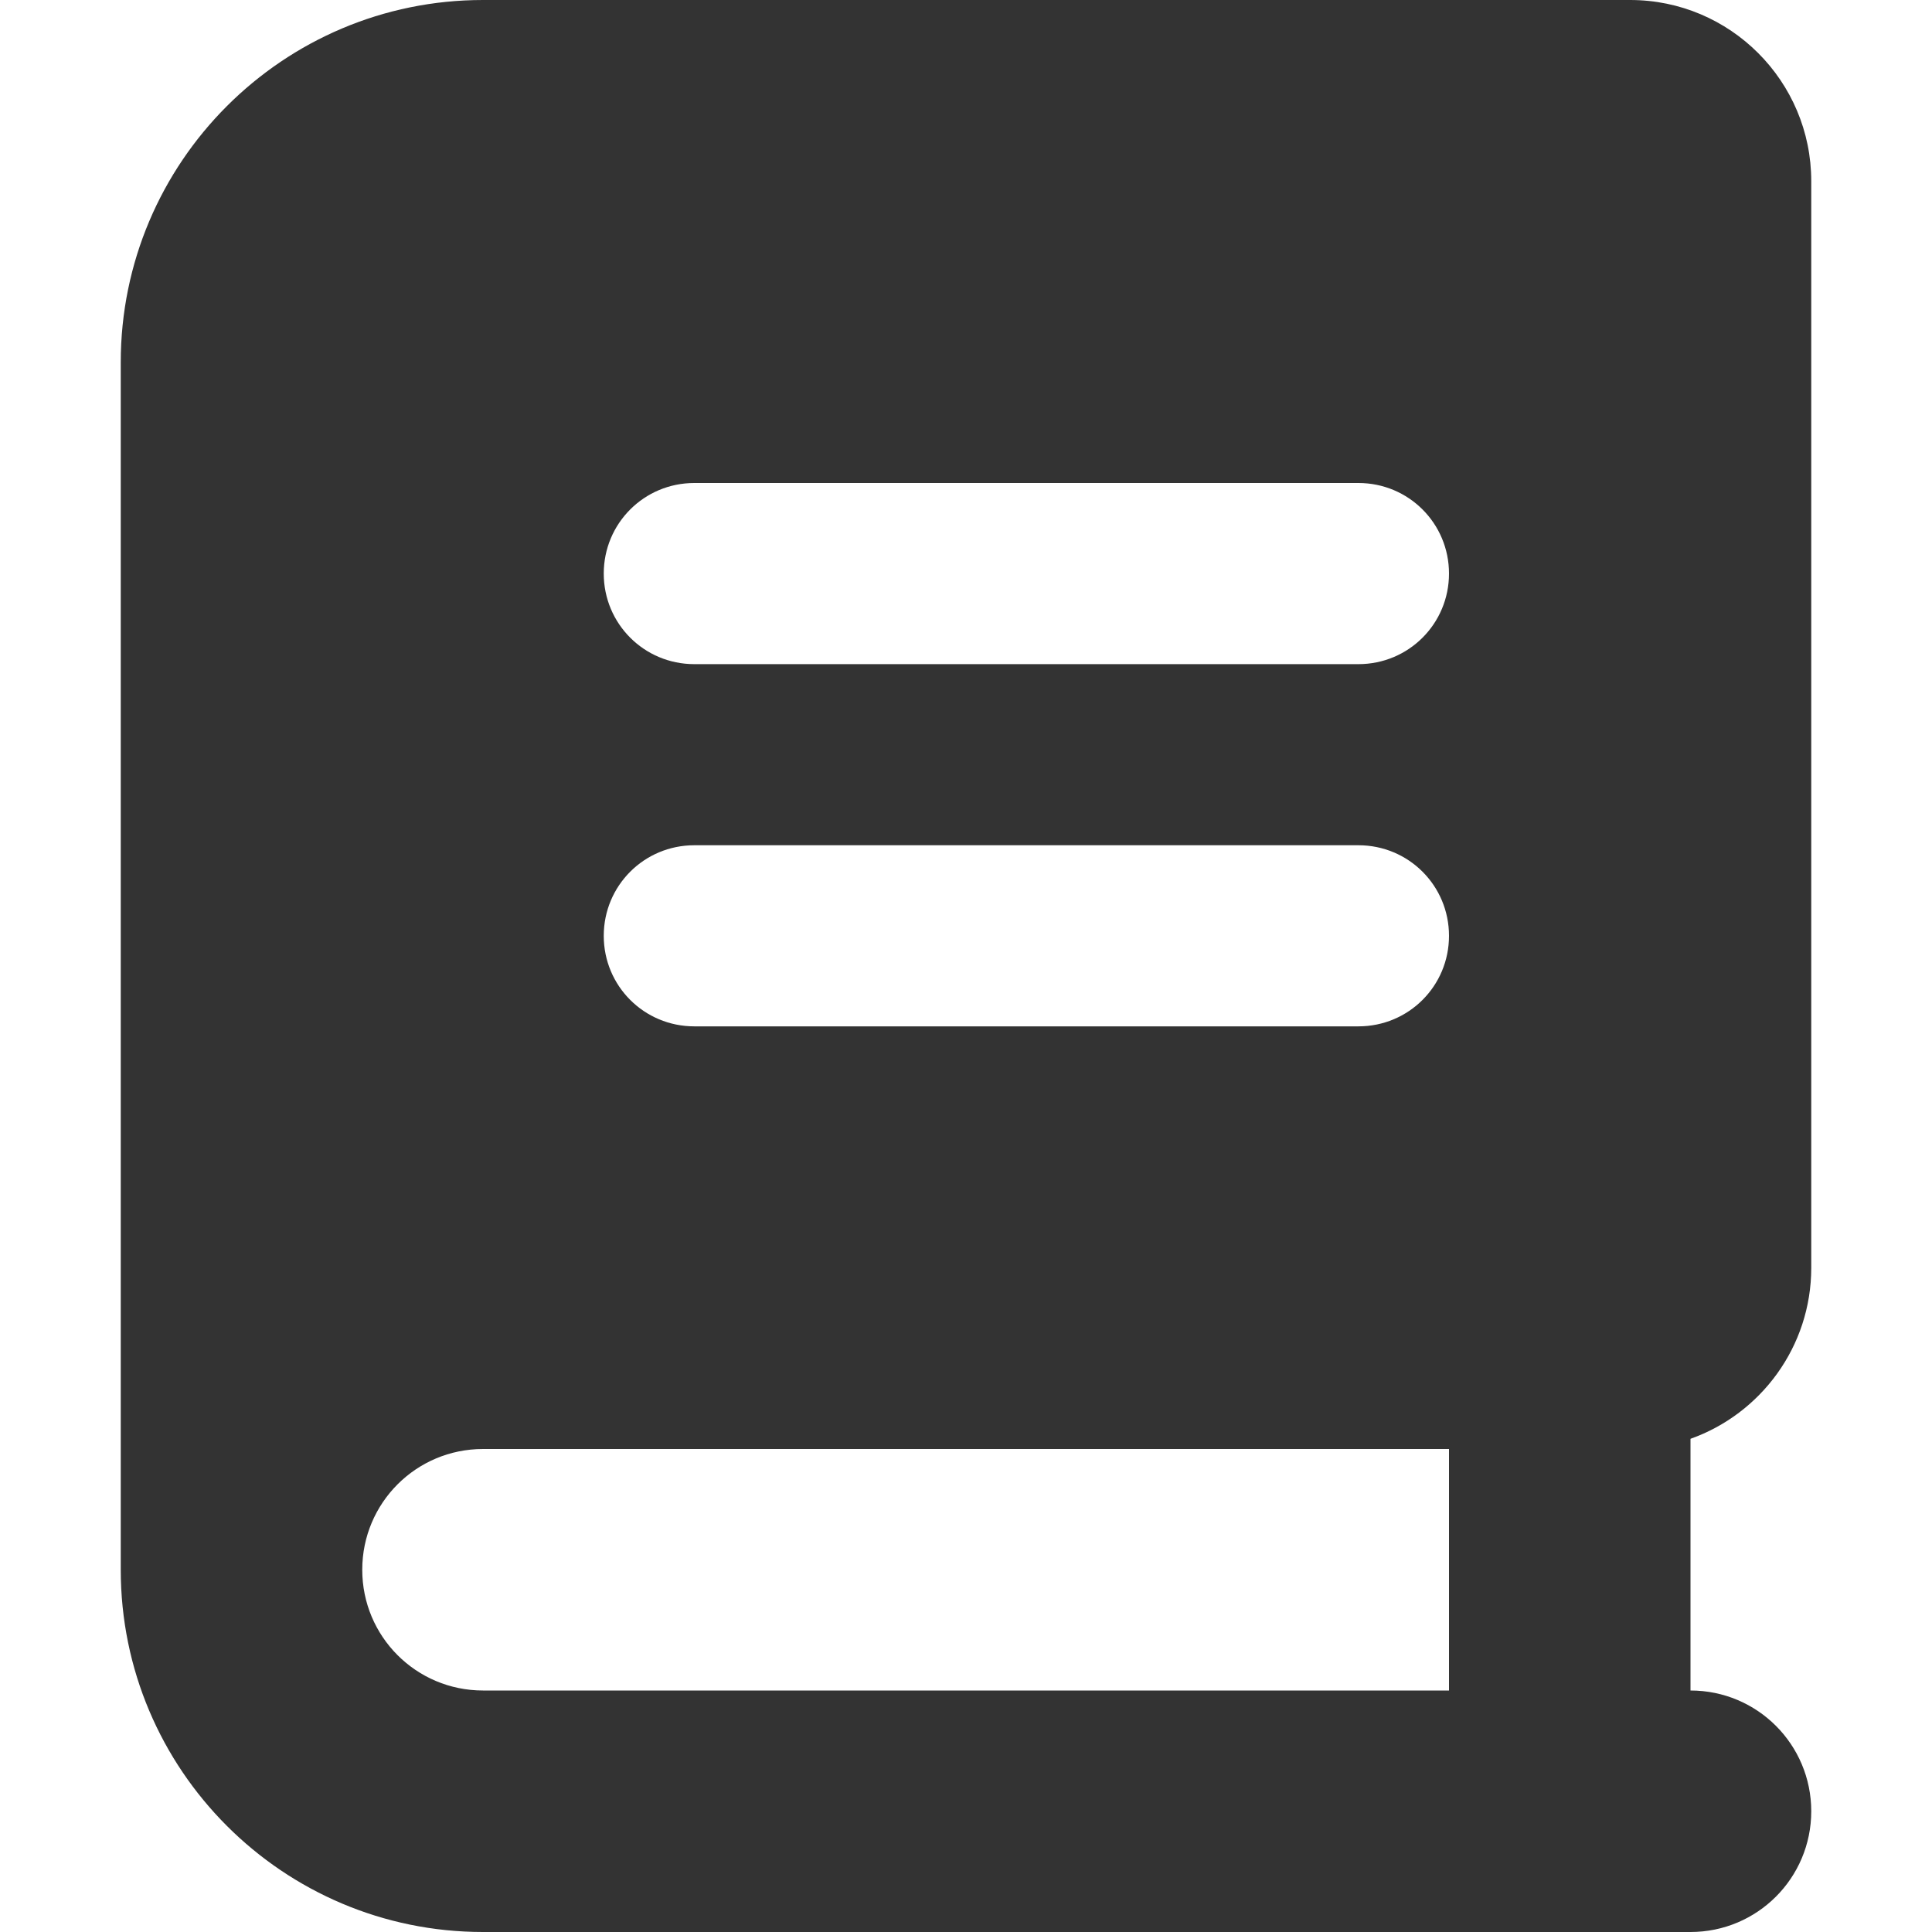 <svg width="50" height="50" viewBox="0 0 50 50" fill="none" xmlns="http://www.w3.org/2000/svg">
<path d="M40.625 50H12.5C7.324 50 3.125 45.801 3.125 40.625V9.375C3.125 4.199 7.324 0 12.5 0H42.188C44.775 0 46.875 2.1 46.875 4.688V32.812C46.875 34.853 45.566 36.592 43.75 37.236V43.75C45.478 43.75 46.875 45.147 46.875 46.875C46.875 48.603 45.478 50 43.75 50H40.625ZM12.5 37.5C10.771 37.5 9.375 38.897 9.375 40.625C9.375 42.353 10.771 43.75 12.5 43.75H37.5V37.5H12.5ZM15.625 14.844C15.625 16.143 16.67 17.188 17.969 17.188H35.156C36.455 17.188 37.5 16.143 37.5 14.844C37.5 13.545 36.455 12.5 35.156 12.5H17.969C16.67 12.5 15.625 13.545 15.625 14.844ZM17.969 21.875C16.67 21.875 15.625 22.92 15.625 24.219C15.625 25.518 16.67 26.562 17.969 26.562H35.156C36.455 26.562 37.5 25.518 37.5 24.219C37.5 22.92 36.455 21.875 35.156 21.875H17.969Z" fill="#333333"/>
</svg>
